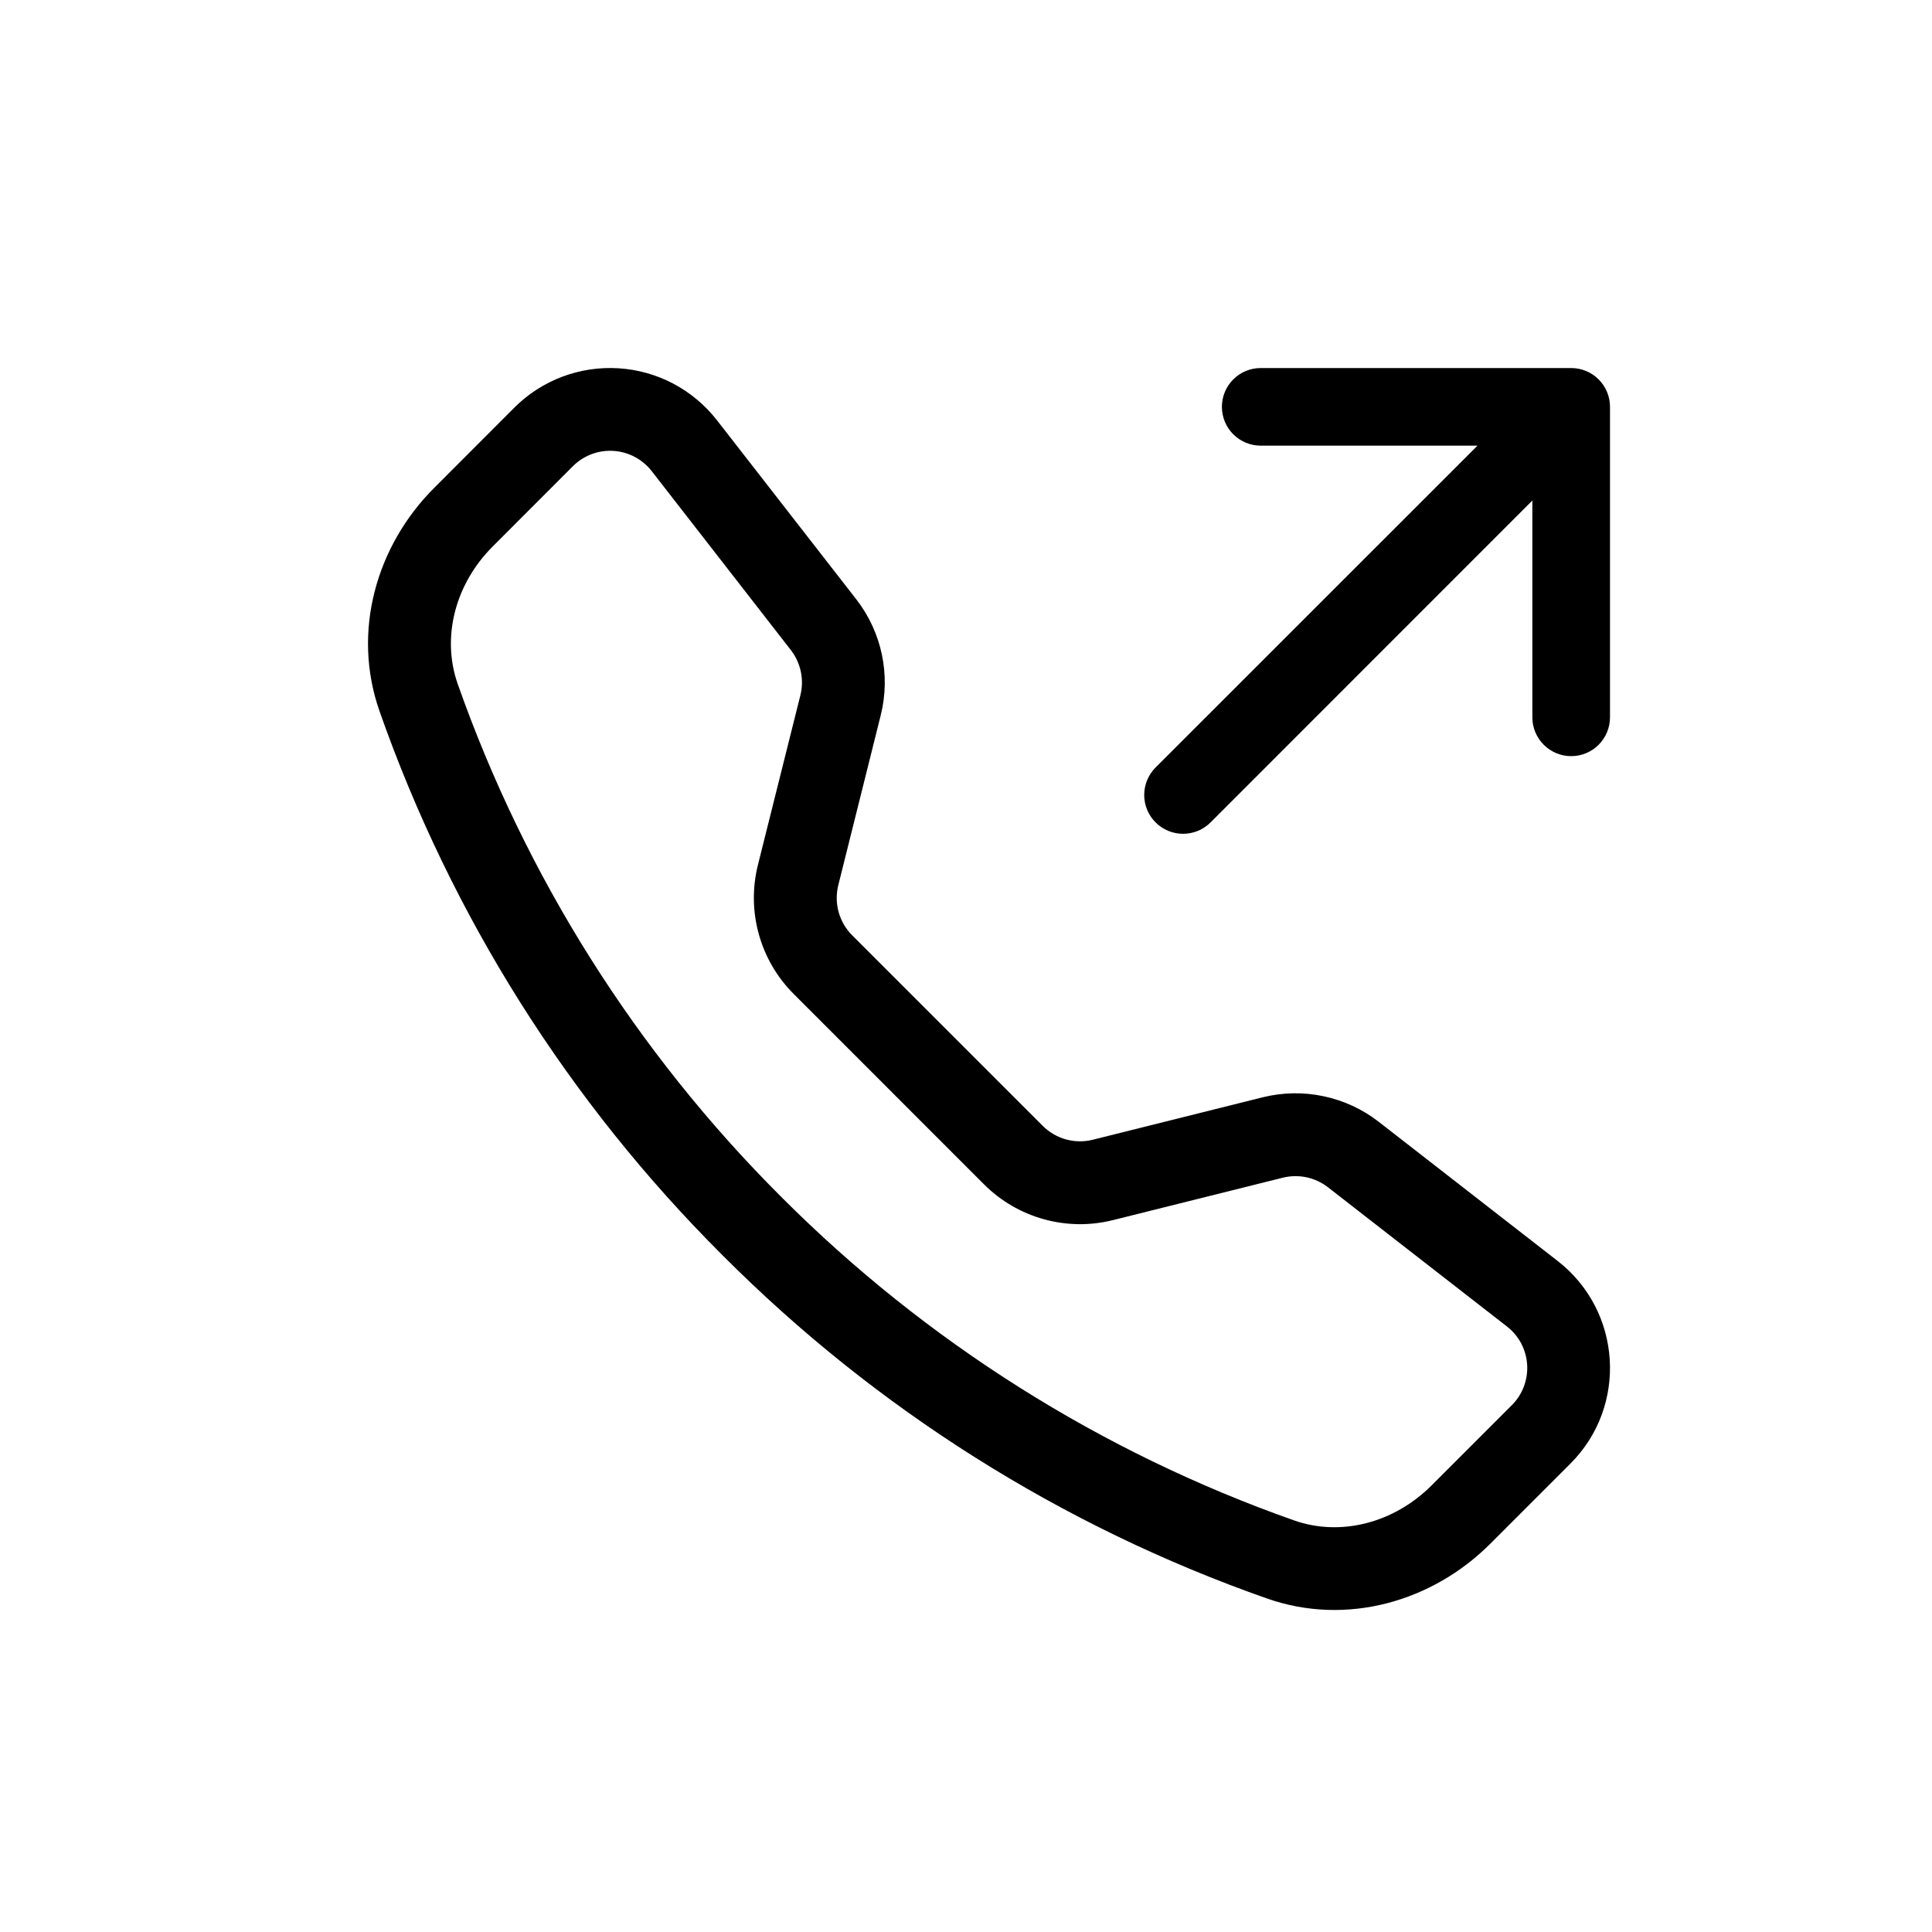 <svg width="42" height="42" viewBox="0 0 42 42" fill="none" xmlns="http://www.w3.org/2000/svg">
<path d="M14.167 10.241C14.067 10.113 13.941 10.008 13.798 9.932C13.654 9.856 13.496 9.812 13.334 9.802C13.172 9.792 13.01 9.816 12.858 9.874C12.707 9.931 12.569 10.02 12.454 10.135L10.709 11.882C9.894 12.698 9.594 13.854 9.95 14.868C11.429 19.065 13.833 22.876 16.983 26.019C20.126 29.169 23.937 31.573 28.134 33.053C29.148 33.409 30.304 33.108 31.12 32.293L32.865 30.548C32.98 30.434 33.069 30.296 33.127 30.144C33.184 29.992 33.209 29.83 33.199 29.668C33.189 29.506 33.144 29.348 33.069 29.204C32.993 29.061 32.887 28.935 32.759 28.836L28.866 25.808C28.729 25.702 28.57 25.629 28.4 25.593C28.231 25.557 28.055 25.561 27.887 25.602L24.192 26.525C23.698 26.648 23.182 26.641 22.692 26.505C22.202 26.369 21.756 26.11 21.396 25.751L17.251 21.605C16.892 21.245 16.632 20.799 16.496 20.309C16.36 19.819 16.353 19.302 16.475 18.809L17.4 15.113C17.442 14.945 17.445 14.77 17.409 14.6C17.373 14.431 17.3 14.271 17.194 14.134L14.167 10.241ZM11.18 8.863C11.475 8.567 11.83 8.338 12.221 8.19C12.611 8.043 13.029 7.98 13.446 8.006C13.863 8.032 14.269 8.146 14.639 8.341C15.008 8.537 15.331 8.808 15.588 9.138L18.615 13.029C19.17 13.743 19.366 14.673 19.146 15.55L18.223 19.246C18.176 19.437 18.179 19.638 18.231 19.828C18.284 20.018 18.385 20.191 18.524 20.331L22.67 24.477C22.81 24.616 22.983 24.717 23.174 24.77C23.364 24.822 23.565 24.825 23.756 24.777L27.45 23.854C27.883 23.747 28.335 23.738 28.772 23.831C29.209 23.923 29.619 24.112 29.971 24.386L33.863 27.413C35.261 28.501 35.39 30.569 34.138 31.819L32.393 33.564C31.144 34.812 29.278 35.361 27.538 34.748C23.084 33.183 19.041 30.634 15.709 27.29C12.365 23.958 9.816 19.916 8.251 15.462C7.64 13.724 8.188 11.856 9.437 10.608L11.18 8.863ZM26.563 8.844C26.563 8.62 26.652 8.406 26.81 8.248C26.968 8.089 27.183 8.001 27.406 8.001H34.156C34.38 8.001 34.595 8.089 34.753 8.248C34.911 8.406 35 8.62 35 8.844V15.594C35 15.818 34.911 16.032 34.753 16.191C34.595 16.349 34.38 16.438 34.156 16.438C33.932 16.438 33.718 16.349 33.56 16.191C33.401 16.032 33.312 15.818 33.312 15.594V10.881L26.316 17.879C26.158 18.037 25.943 18.126 25.719 18.126C25.495 18.126 25.28 18.037 25.122 17.879C24.963 17.721 24.874 17.506 24.874 17.282C24.874 17.058 24.963 16.843 25.122 16.684L32.12 9.688H27.406C27.183 9.688 26.968 9.599 26.81 9.441C26.652 9.283 26.563 9.068 26.563 8.844Z" fill="black"/>
</svg>

